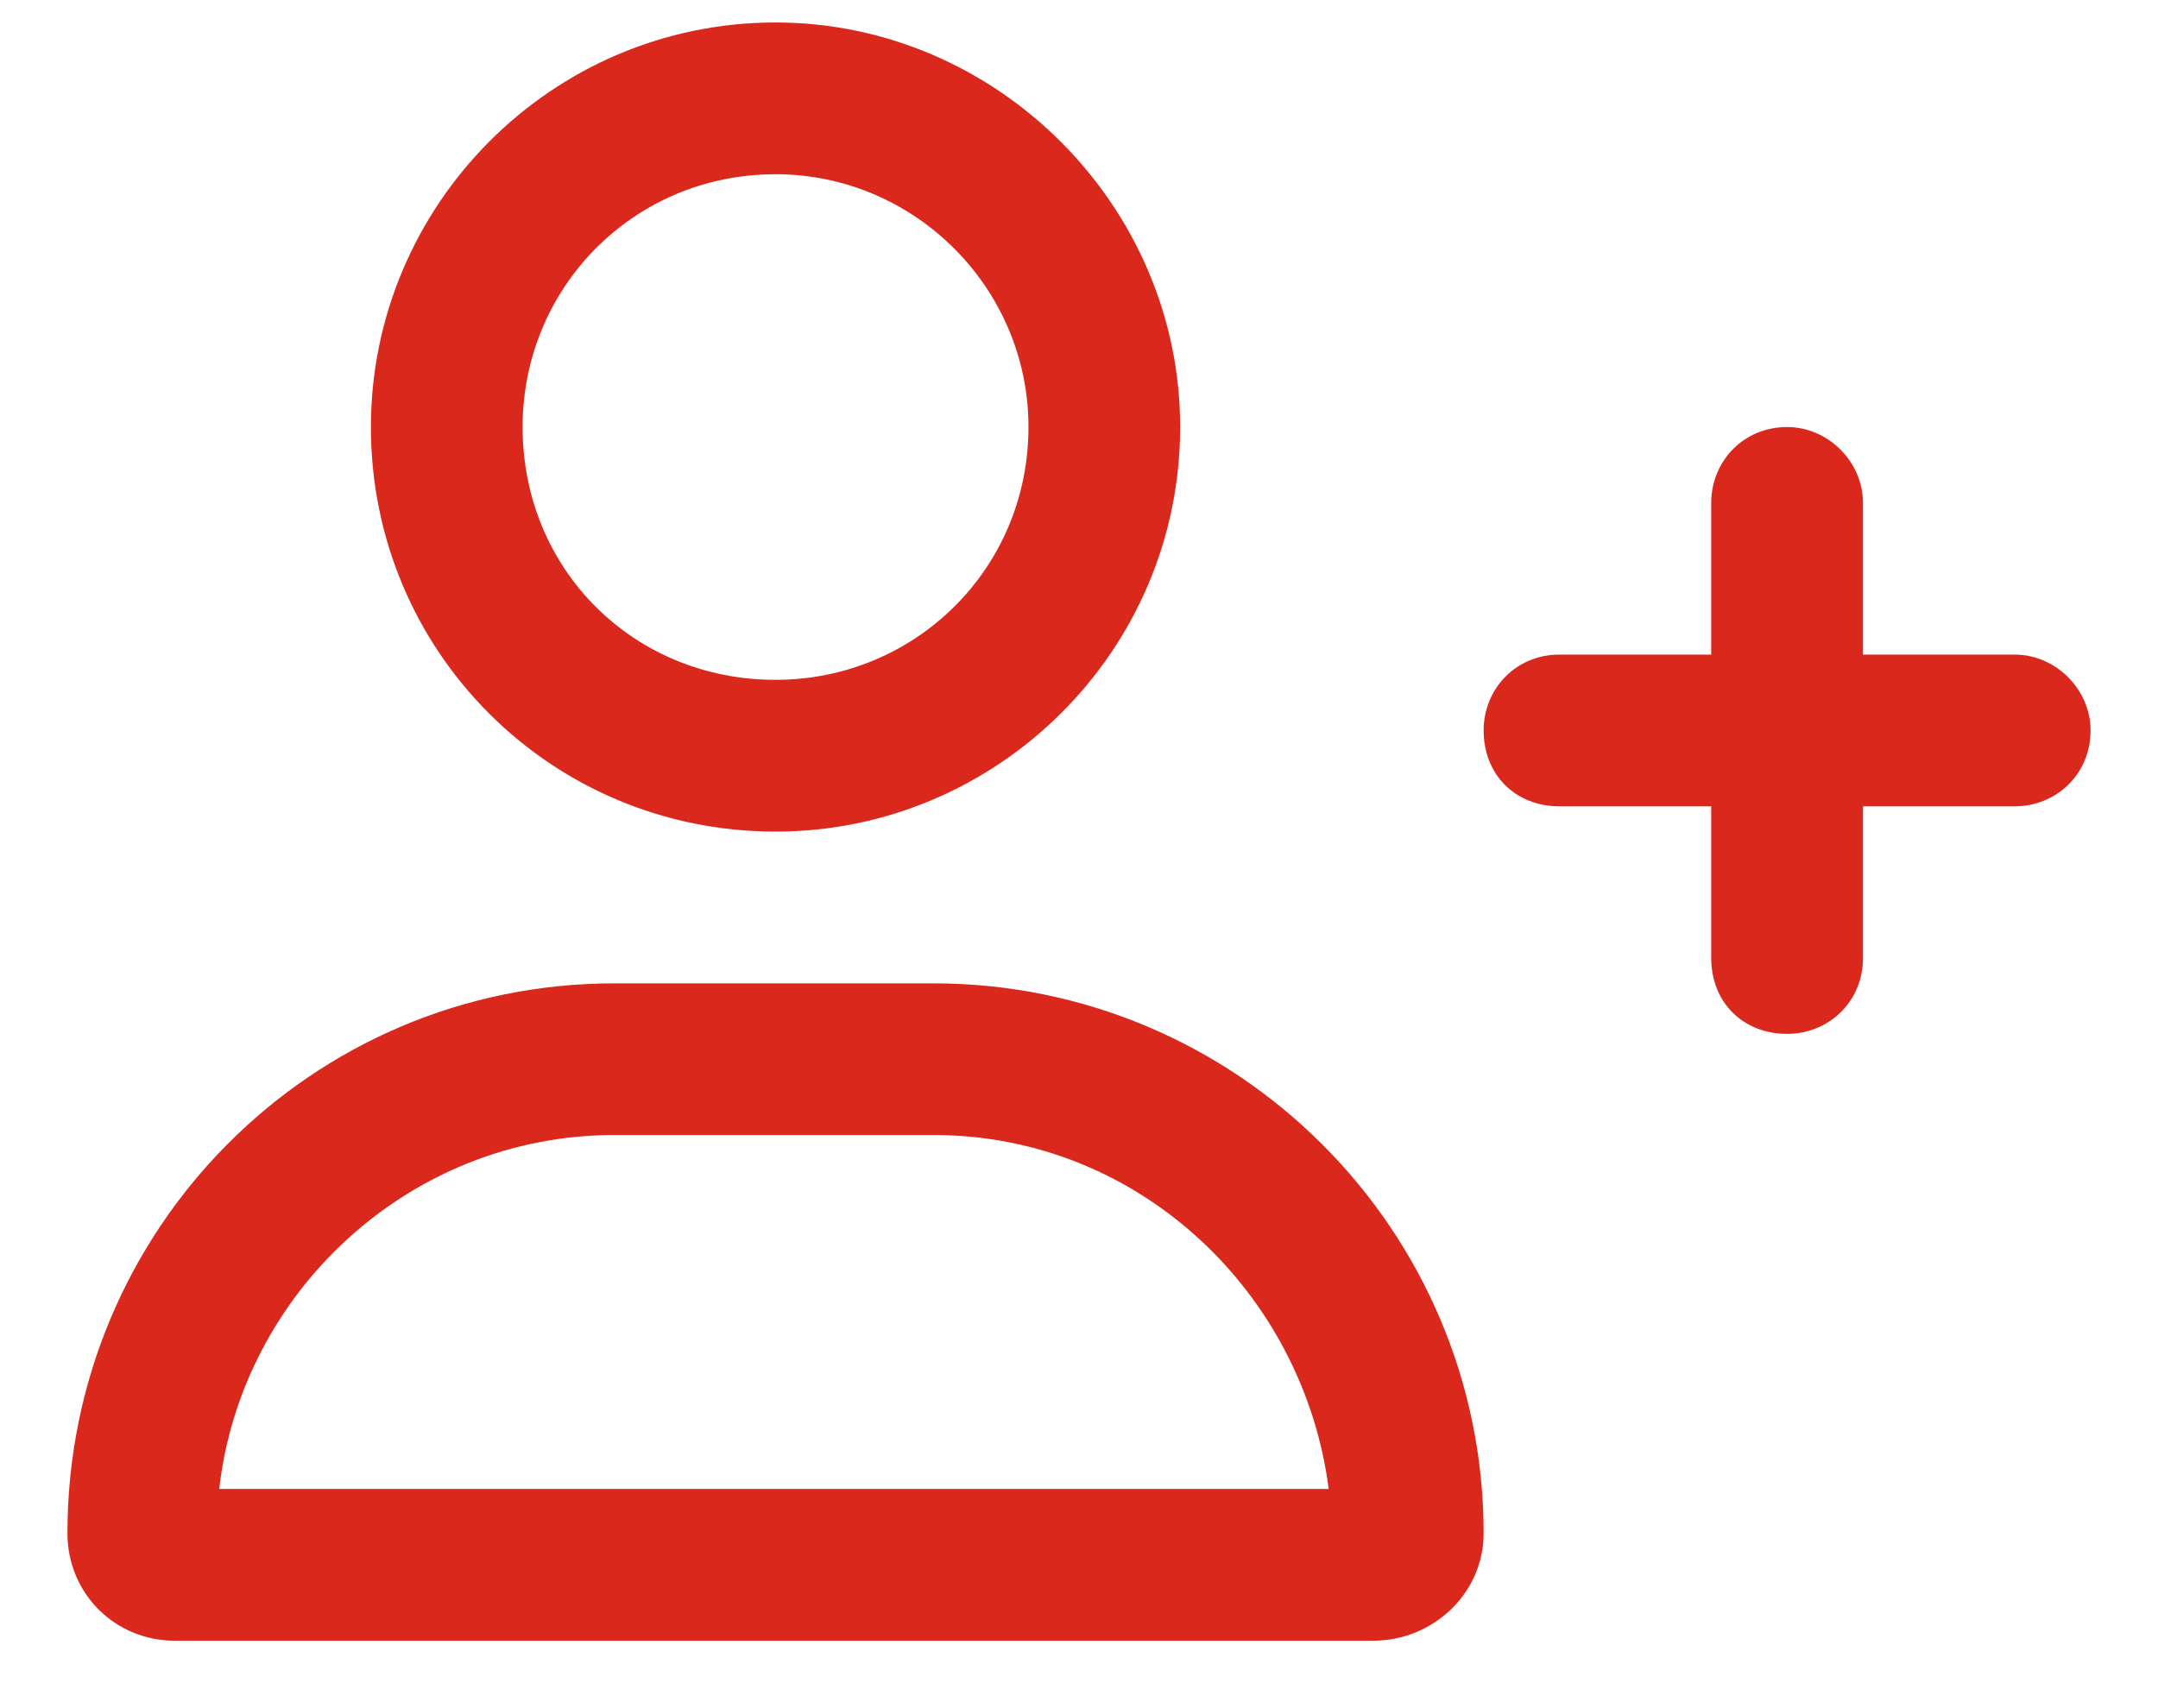 <svg width="24" height="19" viewBox="0 0 24 19" fill="none" xmlns="http://www.w3.org/2000/svg">
<path d="M8.625 9.25C6.129 9.25 4.125 7.246 4.125 4.75C4.125 2.289 6.129 0.25 8.625 0.25C11.086 0.25 13.125 2.289 13.125 4.75C13.125 7.246 11.086 9.25 8.625 9.25ZM8.625 1.938C7.043 1.938 5.812 3.203 5.812 4.75C5.812 6.332 7.043 7.562 8.625 7.562C10.172 7.562 11.438 6.332 11.438 4.75C11.438 3.203 10.172 1.938 8.625 1.938ZM10.383 10.938C13.758 10.938 16.5 13.68 16.5 17.055C16.5 17.723 15.938 18.25 15.27 18.25H1.945C1.277 18.25 0.75 17.723 0.75 17.055C0.75 13.68 3.457 10.938 6.832 10.938H10.383ZM2.438 16.562H14.777C14.496 14.383 12.668 12.625 10.383 12.625H6.832C4.547 12.625 2.684 14.383 2.438 16.562ZM22.406 7.281C22.863 7.281 23.25 7.668 23.25 8.125C23.25 8.617 22.863 8.969 22.406 8.969H20.719V10.656C20.719 11.148 20.332 11.5 19.875 11.5C19.383 11.5 19.031 11.148 19.031 10.656V8.969H17.344C16.852 8.969 16.5 8.617 16.5 8.125C16.5 7.668 16.852 7.281 17.344 7.281H19.031V5.594C19.031 5.137 19.383 4.75 19.875 4.75C20.332 4.75 20.719 5.137 20.719 5.594V7.281H22.406Z" fill="#DA291C"/>
</svg>
